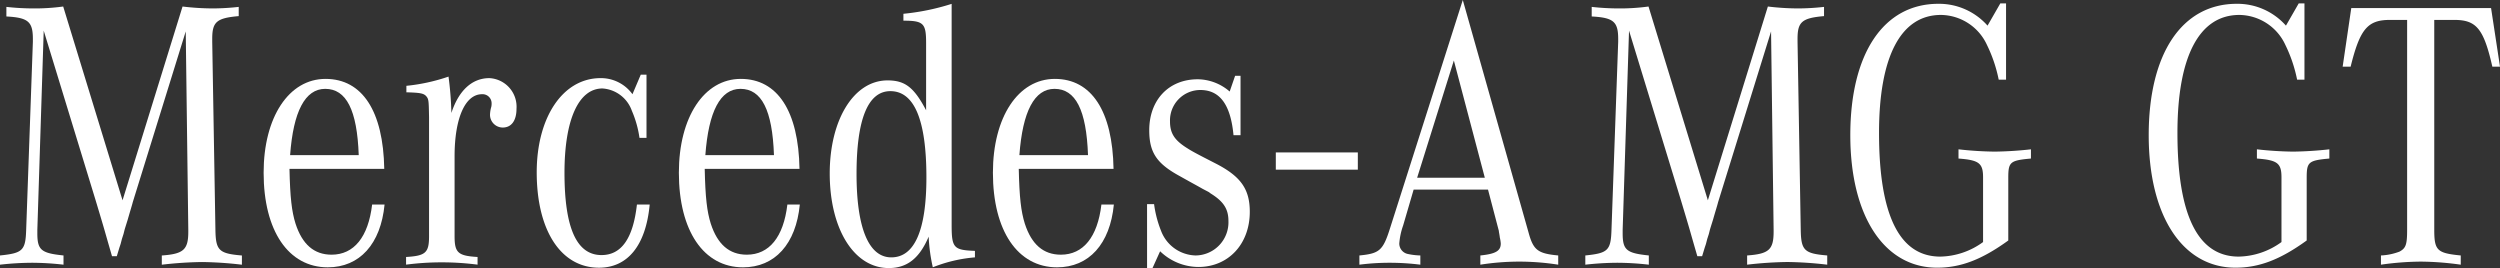 <svg height="37.8" viewBox="0 0 352.494 37.8" width="352.494" xmlns="http://www.w3.org/2000/svg"><rect x="0" y="0" width="352.494" height="37.8" fill="#333333" stroke="none"/><g fill="#fff"><path d="m5.265 32.4v.486c0 2.376.54 2.808 3.69 3.133v1.3a39.69 39.69 0 0 0 -4.455-.27 41.555 41.555 0 0 0 -4.5.27v-1.3c3.2-.325 3.6-.7 3.69-3.619l.945-26.514v-.378c0-2.43-.63-3.024-3.735-3.186v-1.35a34.709 34.709 0 0 0 3.735.216 29.557 29.557 0 0 0 4.275-.27l8.369 27.324 8.46-27.324a36.037 36.037 0 0 0 4.32.27 33.729 33.729 0 0 0 3.6-.216v1.3c-3.105.27-3.735.81-3.735 3.186v.432l.45 26.514c.045 2.916.5 3.349 3.734 3.619v1.3a52.6 52.6 0 0 0 -5.624-.377 54.05 54.05 0 0 0 -5.67.377v-1.3c3.06-.217 3.735-.811 3.735-3.349v-.274l-.36-27.972-7.47 24.084c-.135.54-.27.918-.719 2.484-.541 1.728-.361 1.134-.586 2l-.225.7-.18.7-.18.54-.18.594-.18.594h-.675c-1.3-4.482-.72-2.592-2.294-7.83l-7.335-23.974z"/><path d="m54.224 28.836c-.539 5.562-3.51 8.856-8.009 8.856-5.535 0-9.045-5.13-9.045-13.338 0-7.83 3.555-13.23 8.73-13.23s8.144 4.536 8.279 12.69h-13.364c.09 4.05.315 5.994.855 7.722.945 2.916 2.61 4.374 5.085 4.374 3.149 0 5.174-2.484 5.714-7.074zm-3.644-6.966c-.226-6.372-1.755-9.342-4.726-9.342-2.834 0-4.5 3.186-4.949 9.342z"/><path d="m57.3 12.1a26.142 26.142 0 0 0 5.94-1.3 46.993 46.993 0 0 1 .405 5.13c1.035-3.186 2.925-4.914 5.355-4.914a4.037 4.037 0 0 1 3.825 4.32c0 1.674-.72 2.646-1.935 2.646a1.8 1.8 0 0 1 -1.8-1.782 4.376 4.376 0 0 1 .18-1.134 2.028 2.028 0 0 0 .044-.54 1.276 1.276 0 0 0 -1.349-1.242c-2.385 0-3.87 3.4-3.87 8.748v11.286c0 2.322.495 2.754 3.24 2.916v1.08a39.459 39.459 0 0 0 -5.04-.324 39 39 0 0 0 -5.04.324v-1.08c2.745-.162 3.24-.594 3.24-2.916v-16.794c-.045-2.376-.045-2.538-.405-2.97-.36-.378-.765-.486-2.79-.54z"/><path d="m91.155 19.44h-.989a14.9 14.9 0 0 0 -1.081-3.834 4.716 4.716 0 0 0 -4.139-3.132c-3.375 0-5.355 4.428-5.355 11.88 0 7.776 1.71 11.61 5.22 11.61 2.79 0 4.455-2.322 4.994-7.128h1.8c-.54 5.778-3.105 8.911-7.154 8.911-5.355 0-8.775-5.239-8.775-13.447 0-7.776 3.69-13.284 9-13.284a5.486 5.486 0 0 1 4.5 2.268l1.17-2.754h.81z"/><path d="m112.772 28.836c-.539 5.562-3.509 8.856-8.009 8.856-5.535 0-9.045-5.13-9.045-13.338 0-7.83 3.555-13.23 8.73-13.23s8.145 4.536 8.28 12.69h-13.365c.09 4.05.315 5.994.855 7.722.945 2.916 2.61 4.374 5.085 4.374 3.15 0 5.175-2.484 5.715-7.074zm-3.644-6.966c-.225-6.372-1.755-9.342-4.725-9.342-2.835 0-4.5 3.186-4.95 9.342z"/><path d="m137.464 36.288a20.491 20.491 0 0 0 -5.94 1.4 24.379 24.379 0 0 1 -.585-4.32c-1.305 3.078-3.06 4.428-5.625 4.428-4.9 0-8.324-5.508-8.324-13.338 0-7.614 3.42-13.122 8.145-13.122 2.474 0 3.735.972 5.444 4.212v-9.5c0-2.754-.36-3.132-3.2-3.132v-.972a32.568 32.568 0 0 0 6.8-1.4v31.156c0 3.24.27 3.564 3.285 3.672zm-16.694-11.772c0 7.614 1.709 11.772 4.9 11.772 3.285 0 4.951-3.834 4.951-11.286 0-8.1-1.71-12.15-5.085-12.15-3.146 0-4.766 3.942-4.766 11.664z"/><path d="m157.052 28.836c-.54 5.562-3.51 8.856-8.01 8.856-5.535 0-9.044-5.13-9.044-13.338 0-7.83 3.555-13.23 8.73-13.23s8.144 4.536 8.279 12.69h-13.364c.089 4.05.315 5.994.855 7.722.944 2.916 2.609 4.374 5.085 4.374 3.149 0 5.174-2.484 5.714-7.074zm-3.645-6.966c-.225-6.372-1.755-9.342-4.725-9.342-2.834 0-4.5 3.186-4.95 9.342z"/><path d="m161.732 28.782h.991a15.629 15.629 0 0 0 .989 3.78 5.35 5.35 0 0 0 4.86 3.457 4.678 4.678 0 0 0 4.635-4.861c0-1.674-.675-2.754-2.52-3.888-.36-.27 0-.054-1.125-.648-1.53-.864-.5-.27-3.2-1.782-3.284-1.782-4.32-3.348-4.32-6.48 0-4.266 2.745-7.182 6.84-7.182a6.982 6.982 0 0 1 4.5 1.728l.765-2.214h.765v8.37h-.99c-.405-4.32-1.935-6.372-4.68-6.372a4.285 4.285 0 0 0 -4.274 4.428c0 1.728.674 2.7 2.519 3.834.405.27 1.305.756 2.25 1.242l1.89.972c3.375 1.782 4.59 3.564 4.59 6.7 0 4.536-3.015 7.776-7.245 7.776a7.827 7.827 0 0 1 -5.4-2.214l-1.072 2.372h-.766z"/><path d="m179.886 21.492h11.564v2.43h-11.564z"/><path d="m199.32 26.73-1.485 5.076a9.717 9.717 0 0 0 -.54 2.538 1.508 1.508 0 0 0 1.17 1.458 9.423 9.423 0 0 0 1.8.217v1.3a34.522 34.522 0 0 0 -4.32-.27 33.407 33.407 0 0 0 -4.274.27v-1.3c2.834-.27 3.329-.7 4.32-3.835l10.259-32.184 9.27 32.778c.675 2.484 1.3 2.971 4.185 3.241v1.3a35.862 35.862 0 0 0 -5.49-.432 35.45 35.45 0 0 0 -5.49.432v-1.3c2.16-.217 2.88-.649 2.88-1.675a5.093 5.093 0 0 0 -.135-.864c-.045-.432-.135-.756-.135-.918l-1.53-5.832zm10.035-1.674-4.365-16.524-5.175 16.524z"/><path d="m228.791 32.4v.486c0 2.376.54 2.808 3.689 3.133v1.3a39.662 39.662 0 0 0 -4.454-.27 41.555 41.555 0 0 0 -4.5.27v-1.3c3.195-.325 3.6-.7 3.69-3.619l.945-26.514v-.378c0-2.43-.63-3.024-3.735-3.186v-1.35a34.709 34.709 0 0 0 3.735.216 29.557 29.557 0 0 0 4.275-.27l8.369 27.324 8.46-27.324a36.033 36.033 0 0 0 4.319.27 33.746 33.746 0 0 0 3.6-.216v1.3c-3.1.27-3.735.81-3.735 3.186v.432l.451 26.51c.046 2.916.5 3.349 3.735 3.619v1.3a52.6 52.6 0 0 0 -5.624-.377 54.05 54.05 0 0 0 -5.67.377v-1.3c3.06-.217 3.735-.811 3.735-3.349v-.27l-.36-27.972-7.47 24.084c-.135.54-.27.918-.72 2.484-.54 1.728-.36 1.134-.585 2l-.225.7-.18.7-.18.54-.18.594-.18.594h-.675c-1.305-4.482-.72-2.592-2.295-7.83l-7.336-23.974z"/><path d="m282.848 11.232h-1.035a20.161 20.161 0 0 0 -1.665-4.914 7.239 7.239 0 0 0 -6.48-4.212c-5.669 0-8.729 5.886-8.729 16.632 0 11.61 2.88 17.442 8.64 17.442a10.52 10.52 0 0 0 6.029-2.052v-9.128c0-2-.585-2.43-3.465-2.646v-1.3a50.413 50.413 0 0 0 5.085.324 51.193 51.193 0 0 0 5.13-.324v1.3c-2.97.27-3.195.486-3.195 2.754v8.8c-3.735 2.7-6.7 3.835-10.035 3.835-7.469 0-12.239-7.291-12.239-18.685 0-11.5 4.68-18.522 12.42-18.522a9.138 9.138 0 0 1 6.929 3.078l1.8-3.132h.81z"/><path d="m324.923 11.232h-1.035a20.161 20.161 0 0 0 -1.665-4.914 7.239 7.239 0 0 0 -6.48-4.212c-5.67 0-8.729 5.886-8.729 16.632 0 11.61 2.88 17.442 8.639 17.442a10.523 10.523 0 0 0 6.03-2.052v-9.128c0-2-.585-2.43-3.465-2.646v-1.3a50.413 50.413 0 0 0 5.085.324 51.193 51.193 0 0 0 5.13-.324v1.3c-2.97.27-3.195.486-3.195 2.754v8.8c-3.735 2.7-6.7 3.835-10.035 3.835-7.47 0-12.24-7.291-12.24-18.685 0-11.5 4.681-18.522 12.42-18.522a9.139 9.139 0 0 1 6.93 3.078l1.8-3.132h.81z"/><path d="m343.225 32.4c0 2.916.4 3.294 3.734 3.619v1.3a42.17 42.17 0 0 0 -5.625-.432 41.166 41.166 0 0 0 -5.624.432v-1.3a8.4 8.4 0 0 0 2.61-.54c.9-.487 1.079-.973 1.079-3.079v-29.592h-2.429c-3.15 0-4.23 1.3-5.535 6.588h-1.125l1.215-8.262h19.709l1.26 8.262h-1.08c-1.215-5.346-2.25-6.588-5.355-6.588h-2.834z"/></g></svg>